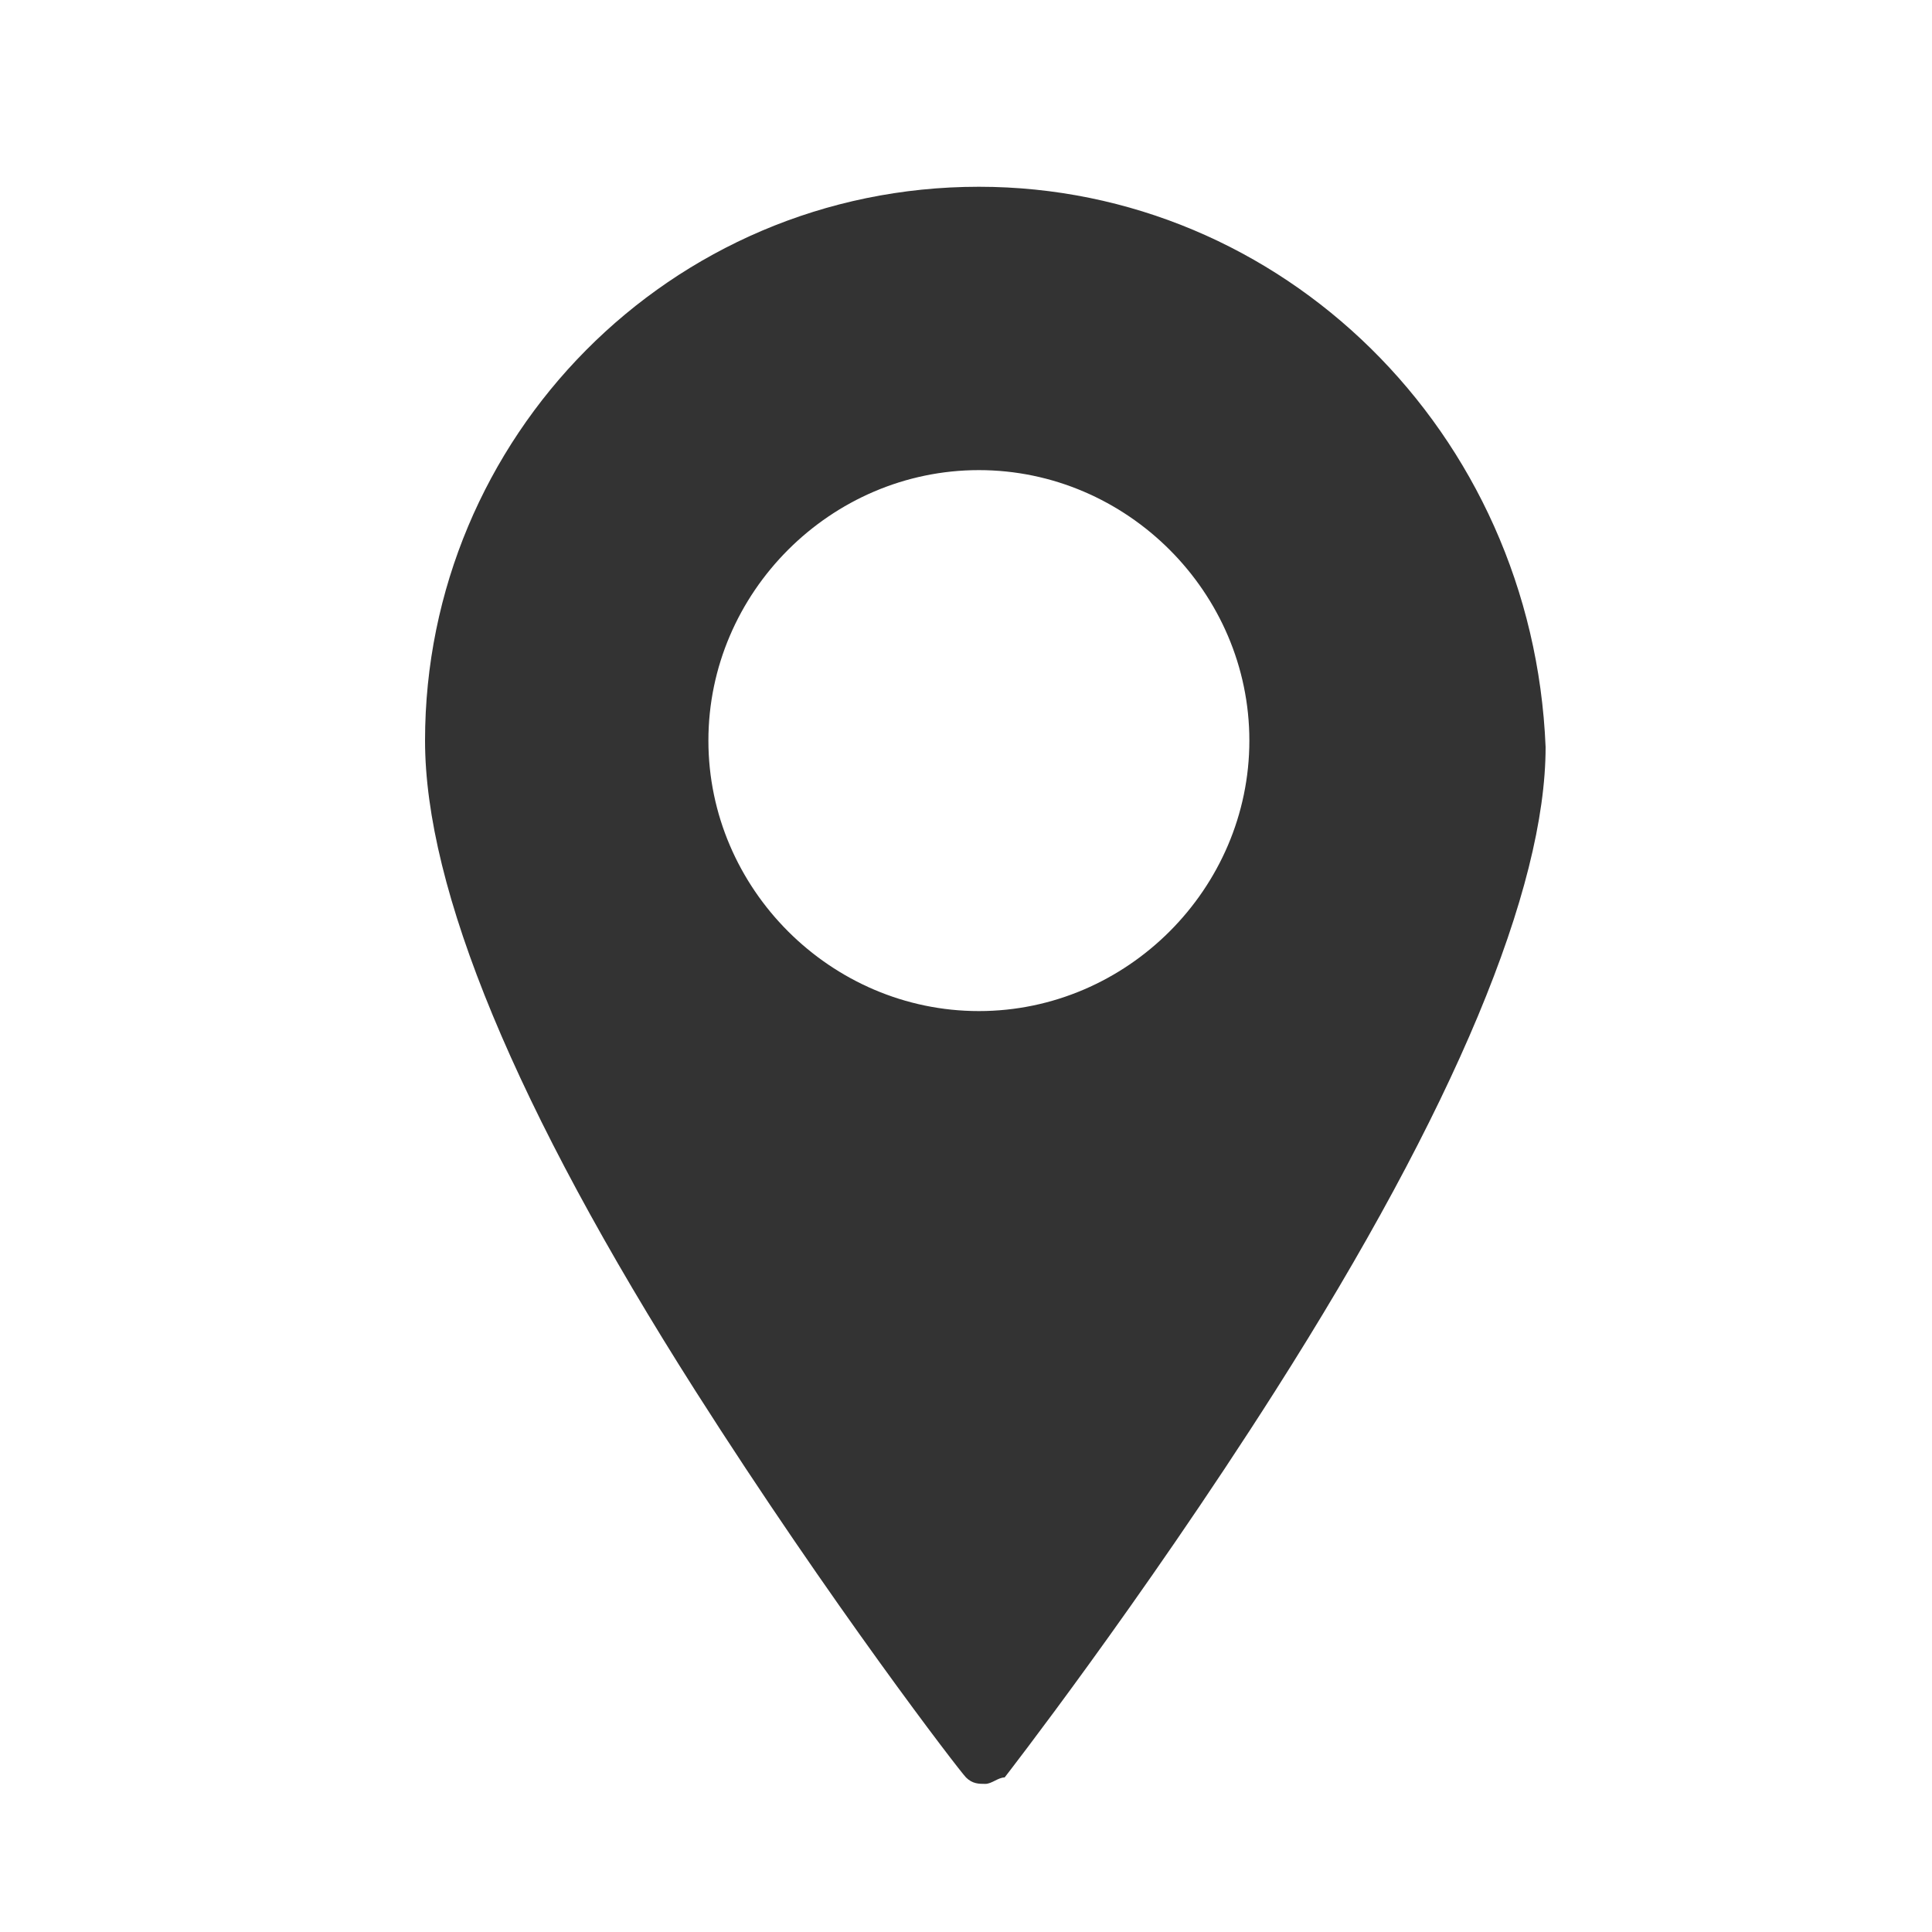 <?xml version="1.0" encoding="utf-8"?>
<!-- Generator: Adobe Illustrator 26.5.0, SVG Export Plug-In . SVG Version: 6.00 Build 0)  -->
<svg version="1.1" xmlns="http://www.w3.org/2000/svg" xmlns:xlink="http://www.w3.org/1999/xlink" x="0px" y="0px"
	 viewBox="0 0 30 30" style="enable-background:new 0 0 30 30;" xml:space="preserve">
<style type="text/css">
	.st0{display:none;}
	.st1{display:inline;}
	.st2{fill:#333333;}
</style>
<g id="_x31_" class="st0">
	<g class="st1">
		<rect x="2.7" y="24.8" class="st2" width="25" height="1.5"/>
		<path class="st2" d="M5.2,5.1v19.7h12V5.1H5.2z M10.2,21.7H6.9v-3.3h3.3V21.7z M10.2,16.7H6.9v-3.3h3.3V16.7z M10.2,11.6H6.9V8.3
			h3.3V11.6z M15.5,21.7h-3.3v-3.3h3.3V21.7z M15.5,16.7h-3.3v-3.3h3.3V16.7z M15.5,11.6h-3.3V8.3h3.3V11.6z"/>
		<path class="st2" d="M17.7,10.2V13h1.5v2.3h-1.5v1.1h1.5v2.3h-1.5v1.1h1.5V22h-1.5v2.8h7.5V10.2H17.7z M22.8,22h-2.3v-2.3h2.3V22z
			 M22.8,18.6h-2.3v-2.3h2.3V18.6z M22.8,15.3h-2.3V13h2.3V15.3z"/>
		<rect x="7.7" y="4.3" class="st2" width="6.9" height="0.9"/>
		<rect x="17.7" y="9.3" class="st2" width="5.1" height="0.9"/>
	</g>
</g>
<g id="圖層_2">
	<path id="_x37_" class="st2" d="M15.2,2.9c-4.8,0-8.6,3.9-8.6,8.6c0,2.3,1.4,5.7,4.2,10.1c2.1,3.3,4.1,5.9,4.2,6
		c0.1,0.1,0.2,0.1,0.3,0.1c0,0,0,0,0,0c0.1,0,0.2-0.1,0.3-0.1c0,0,2.1-2.7,4.2-6c2.8-4.4,4.2-7.8,4.2-10C23.8,6.7,19.9,2.9,15.2,2.9
		z M15.2,15.7c-2.3,0-4.2-1.9-4.2-4.2s1.9-4.2,4.2-4.2s4.2,1.9,4.2,4.2S17.5,15.7,15.2,15.7z"/>
</g>
<g id="圖層_3" class="st0">
	<g id="_x33_" class="st1">
		<path class="st2" d="M23.7,6.5C21.4,4.2,18.4,3,15.2,3S8.9,4.2,6.7,6.5S3.1,11.8,3.1,15s1.3,6.2,3.5,8.5S12,27,15.2,27
			s6.2-1.3,8.5-3.5s3.5-5.3,3.5-8.5S26,8.8,23.7,6.5z M15.9,24.4C15.9,24.4,15.9,24.4,15.9,24.4l0-1.4c0-0.4-0.3-0.8-0.8-0.8
			c-0.4,0-0.8,0.3-0.8,0.8v1.3c0,0,0,0.1,0,0.1c-4.6-0.4-8.3-4.1-8.7-8.7c0,0,0.1,0,0.1,0h1.3c0.4,0,0.8-0.3,0.8-0.8
			c0-0.4-0.3-0.8-0.8-0.8H5.8c0,0-0.1,0-0.1,0c0.4-4.6,4.1-8.3,8.7-8.7c0,0,0,0.1,0,0.1V7c0,0.4,0.3,0.8,0.8,0.8
			c0.4,0,0.8-0.3,0.8-0.8V5.7c0,0,0-0.1,0-0.1c4.6,0.4,8.3,4.1,8.7,8.7c0,0-0.1,0-0.1,0h-1.3c-0.4,0-0.8,0.3-0.8,0.8
			c0,0.4,0.3,0.8,0.8,0.8h1.3c0,0,0.1,0,0.1,0C24.2,20.4,20.6,24.1,15.9,24.4z"/>
		<path class="st2" d="M17.4,11.8l-1.8,1.7c-0.2,0-0.3-0.1-0.5-0.1c-0.1,0-0.3,0-0.4,0l-3.7-3.9c-0.3-0.3-0.8-0.3-1.1,0
			c-0.3,0.3-0.3,0.8,0,1.1l3.7,3.9c-0.1,0.2-0.1,0.3-0.1,0.5c0,0.9,0.7,1.6,1.6,1.6s1.6-0.7,1.6-1.6c0-0.1,0-0.3-0.1-0.4l1.8-1.7
			c0.3-0.3,0.3-0.8,0-1.1C18.2,11.5,17.7,11.5,17.4,11.8z"/>
	</g>
</g>
</svg>
